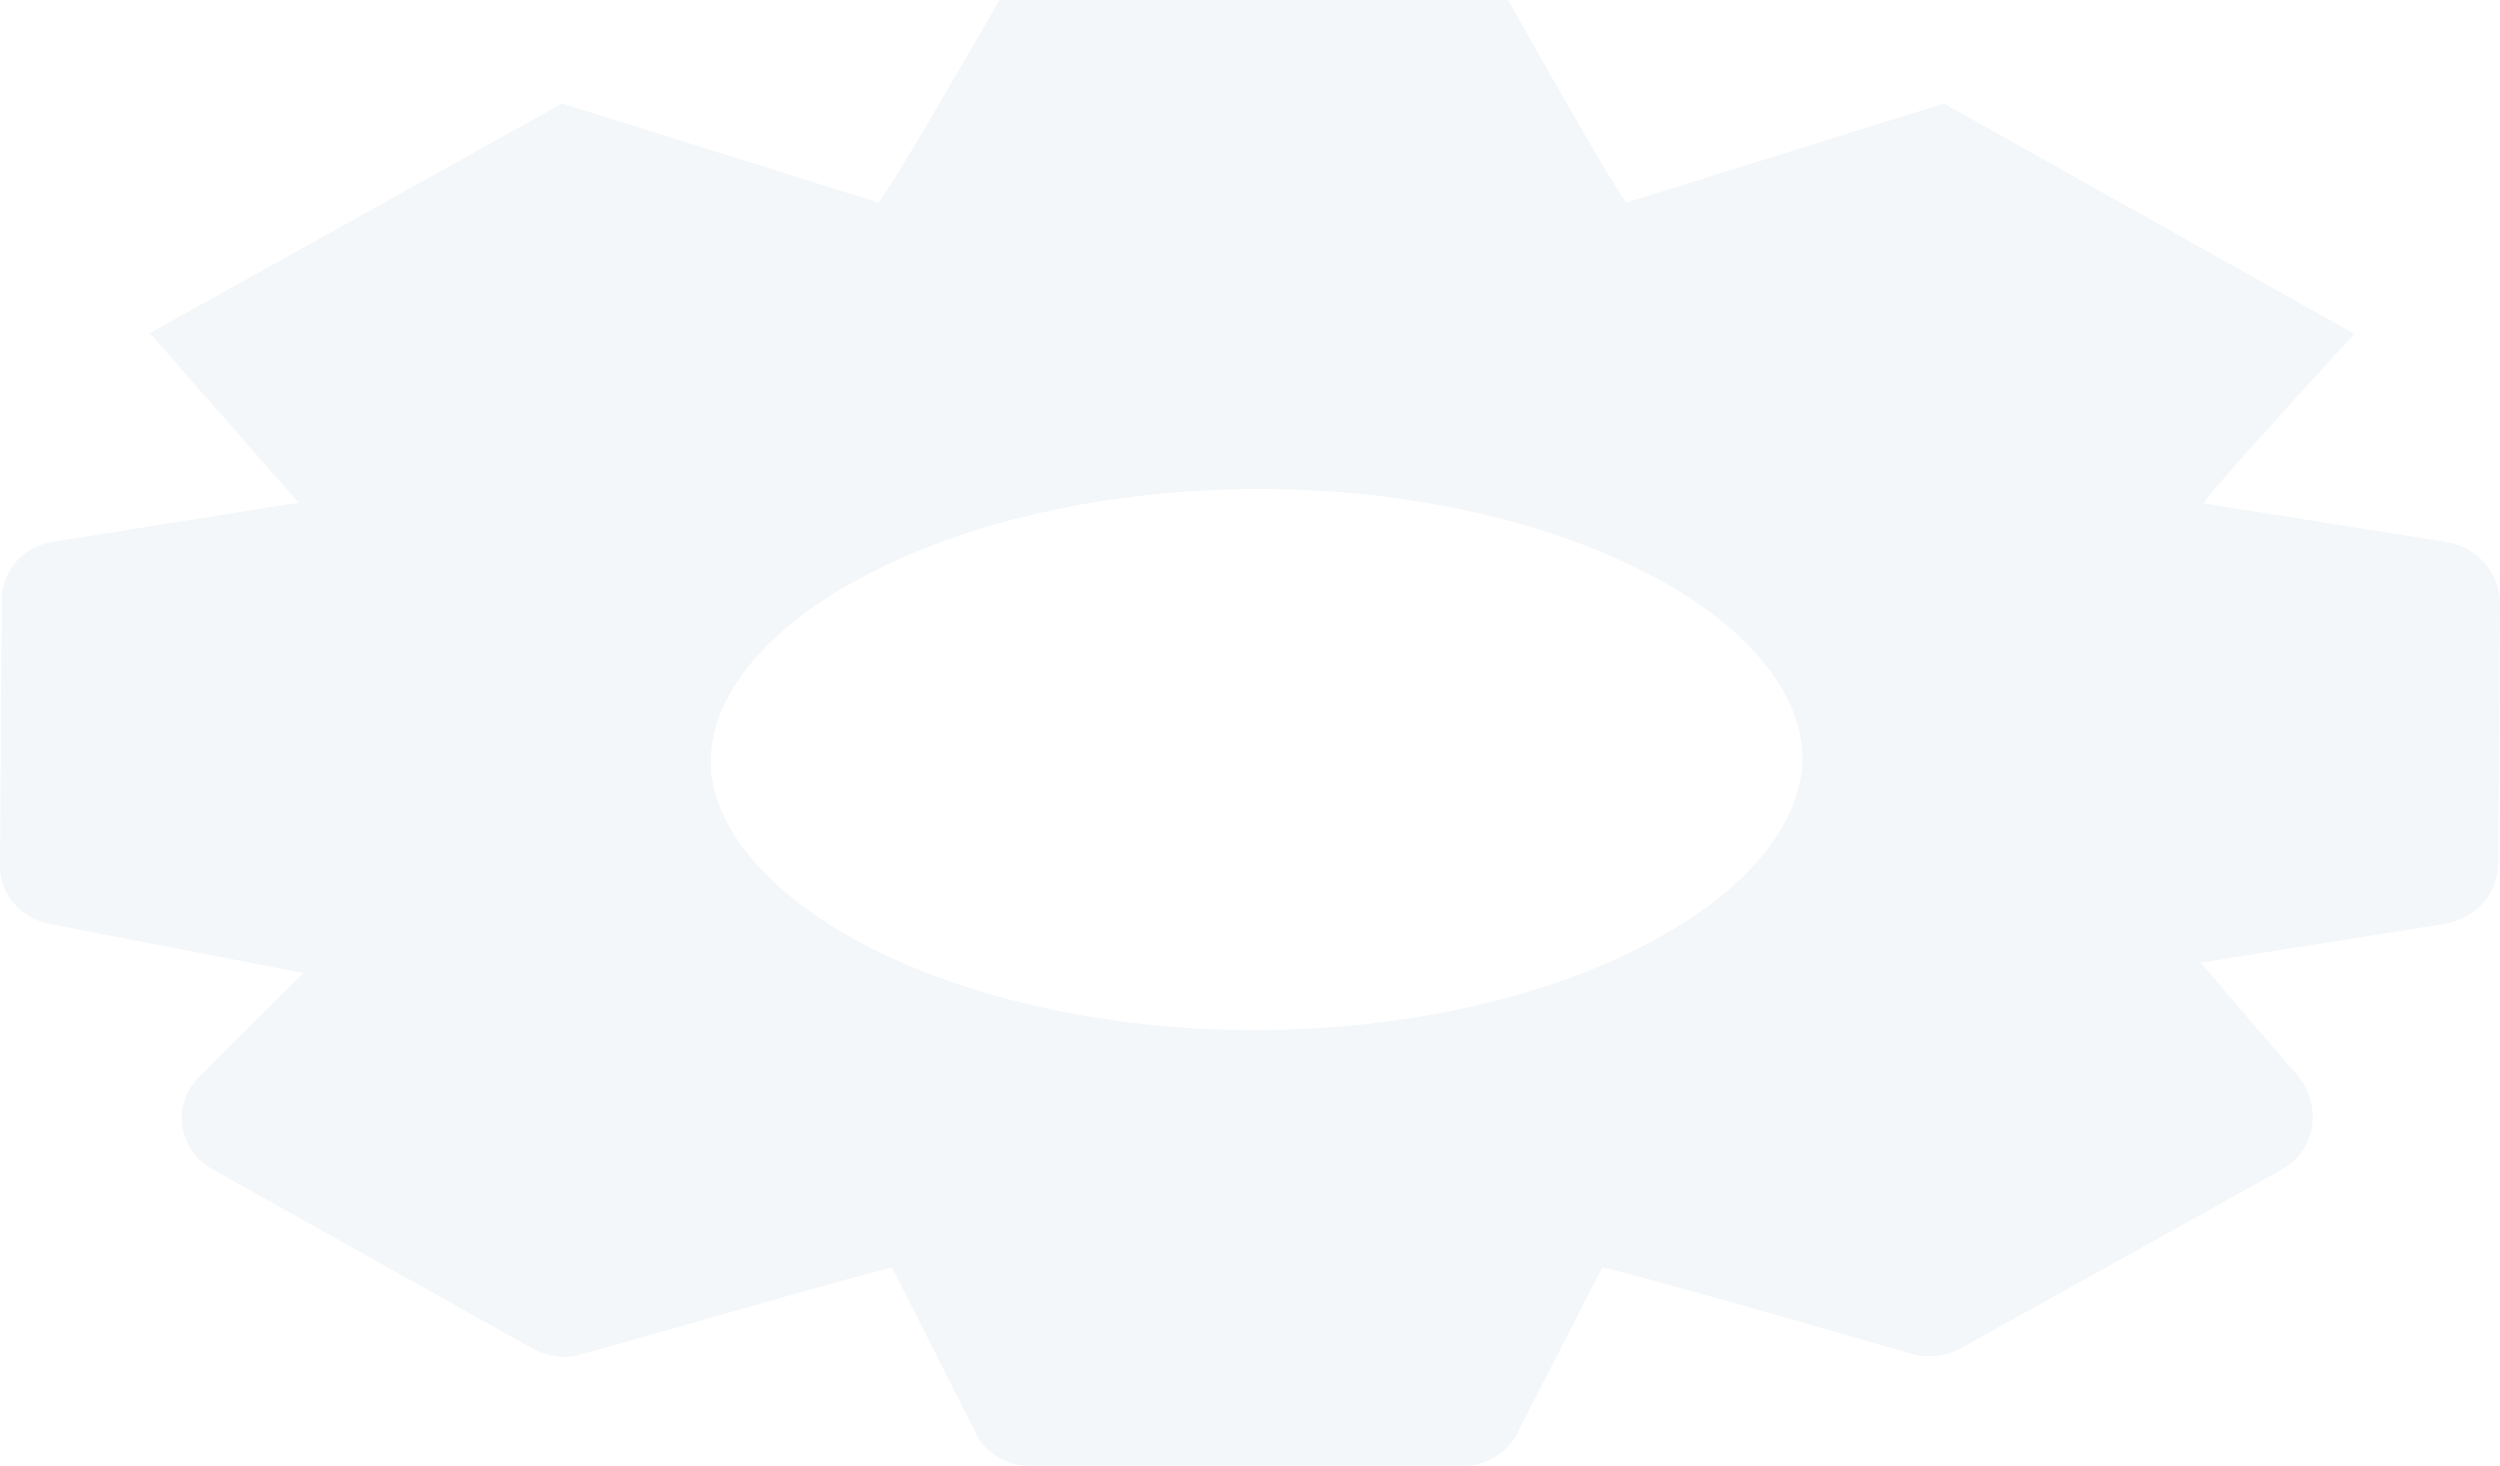 <?xml version="1.0" encoding="utf-8"?>
<svg xmlns="http://www.w3.org/2000/svg" fill="none" height="100%" overflow="visible" preserveAspectRatio="none" style="display: block;" viewBox="0 0 12.489 7.324" width="100%">
<path d="M4.27 2.904C3.804 3.16 3.551 3.493 3.551 3.802C3.551 4.107 3.8 4.428 4.253 4.684C4.785 4.981 5.516 5.146 6.263 5.146C7.011 5.146 7.746 4.985 8.286 4.684C8.751 4.428 9.004 4.095 9.004 3.786C9.004 3.481 8.755 3.156 8.303 2.904C7.771 2.607 7.04 2.443 6.292 2.443C5.545 2.443 4.81 2.603 4.27 2.904ZM4.872 7.155L4.457 6.333C4.427 6.329 3.057 6.726 2.903 6.766C2.824 6.79 2.737 6.778 2.662 6.738L1.059 5.84C0.889 5.743 0.856 5.519 0.993 5.382L1.516 4.861C1.516 4.861 0.436 4.652 0.249 4.616C0.104 4.588 0 4.468 0 4.328L0.008 2.996C0.008 2.852 0.116 2.731 0.262 2.707L1.491 2.511L0.748 1.664L2.808 0.517L4.386 1.011C4.419 1.003 4.992 0 4.992 0H7.534C7.534 0 8.095 1.003 8.128 1.011L9.711 0.517L11.762 1.668C11.762 1.668 10.998 2.495 11.011 2.515L12.219 2.707C12.377 2.731 12.489 2.864 12.489 3.016L12.481 4.311C12.481 4.464 12.364 4.592 12.211 4.616L10.994 4.809C10.994 4.809 11.38 5.262 11.476 5.37C11.604 5.523 11.571 5.747 11.397 5.844L9.798 6.734C9.719 6.778 9.627 6.786 9.544 6.762C9.391 6.718 8.033 6.325 8.004 6.333L7.58 7.159C7.53 7.259 7.422 7.324 7.306 7.324H5.146C5.03 7.324 4.922 7.259 4.872 7.159V7.155Z" fill="#E4EBEF" id="Vector" opacity="0.38"/>
</svg>